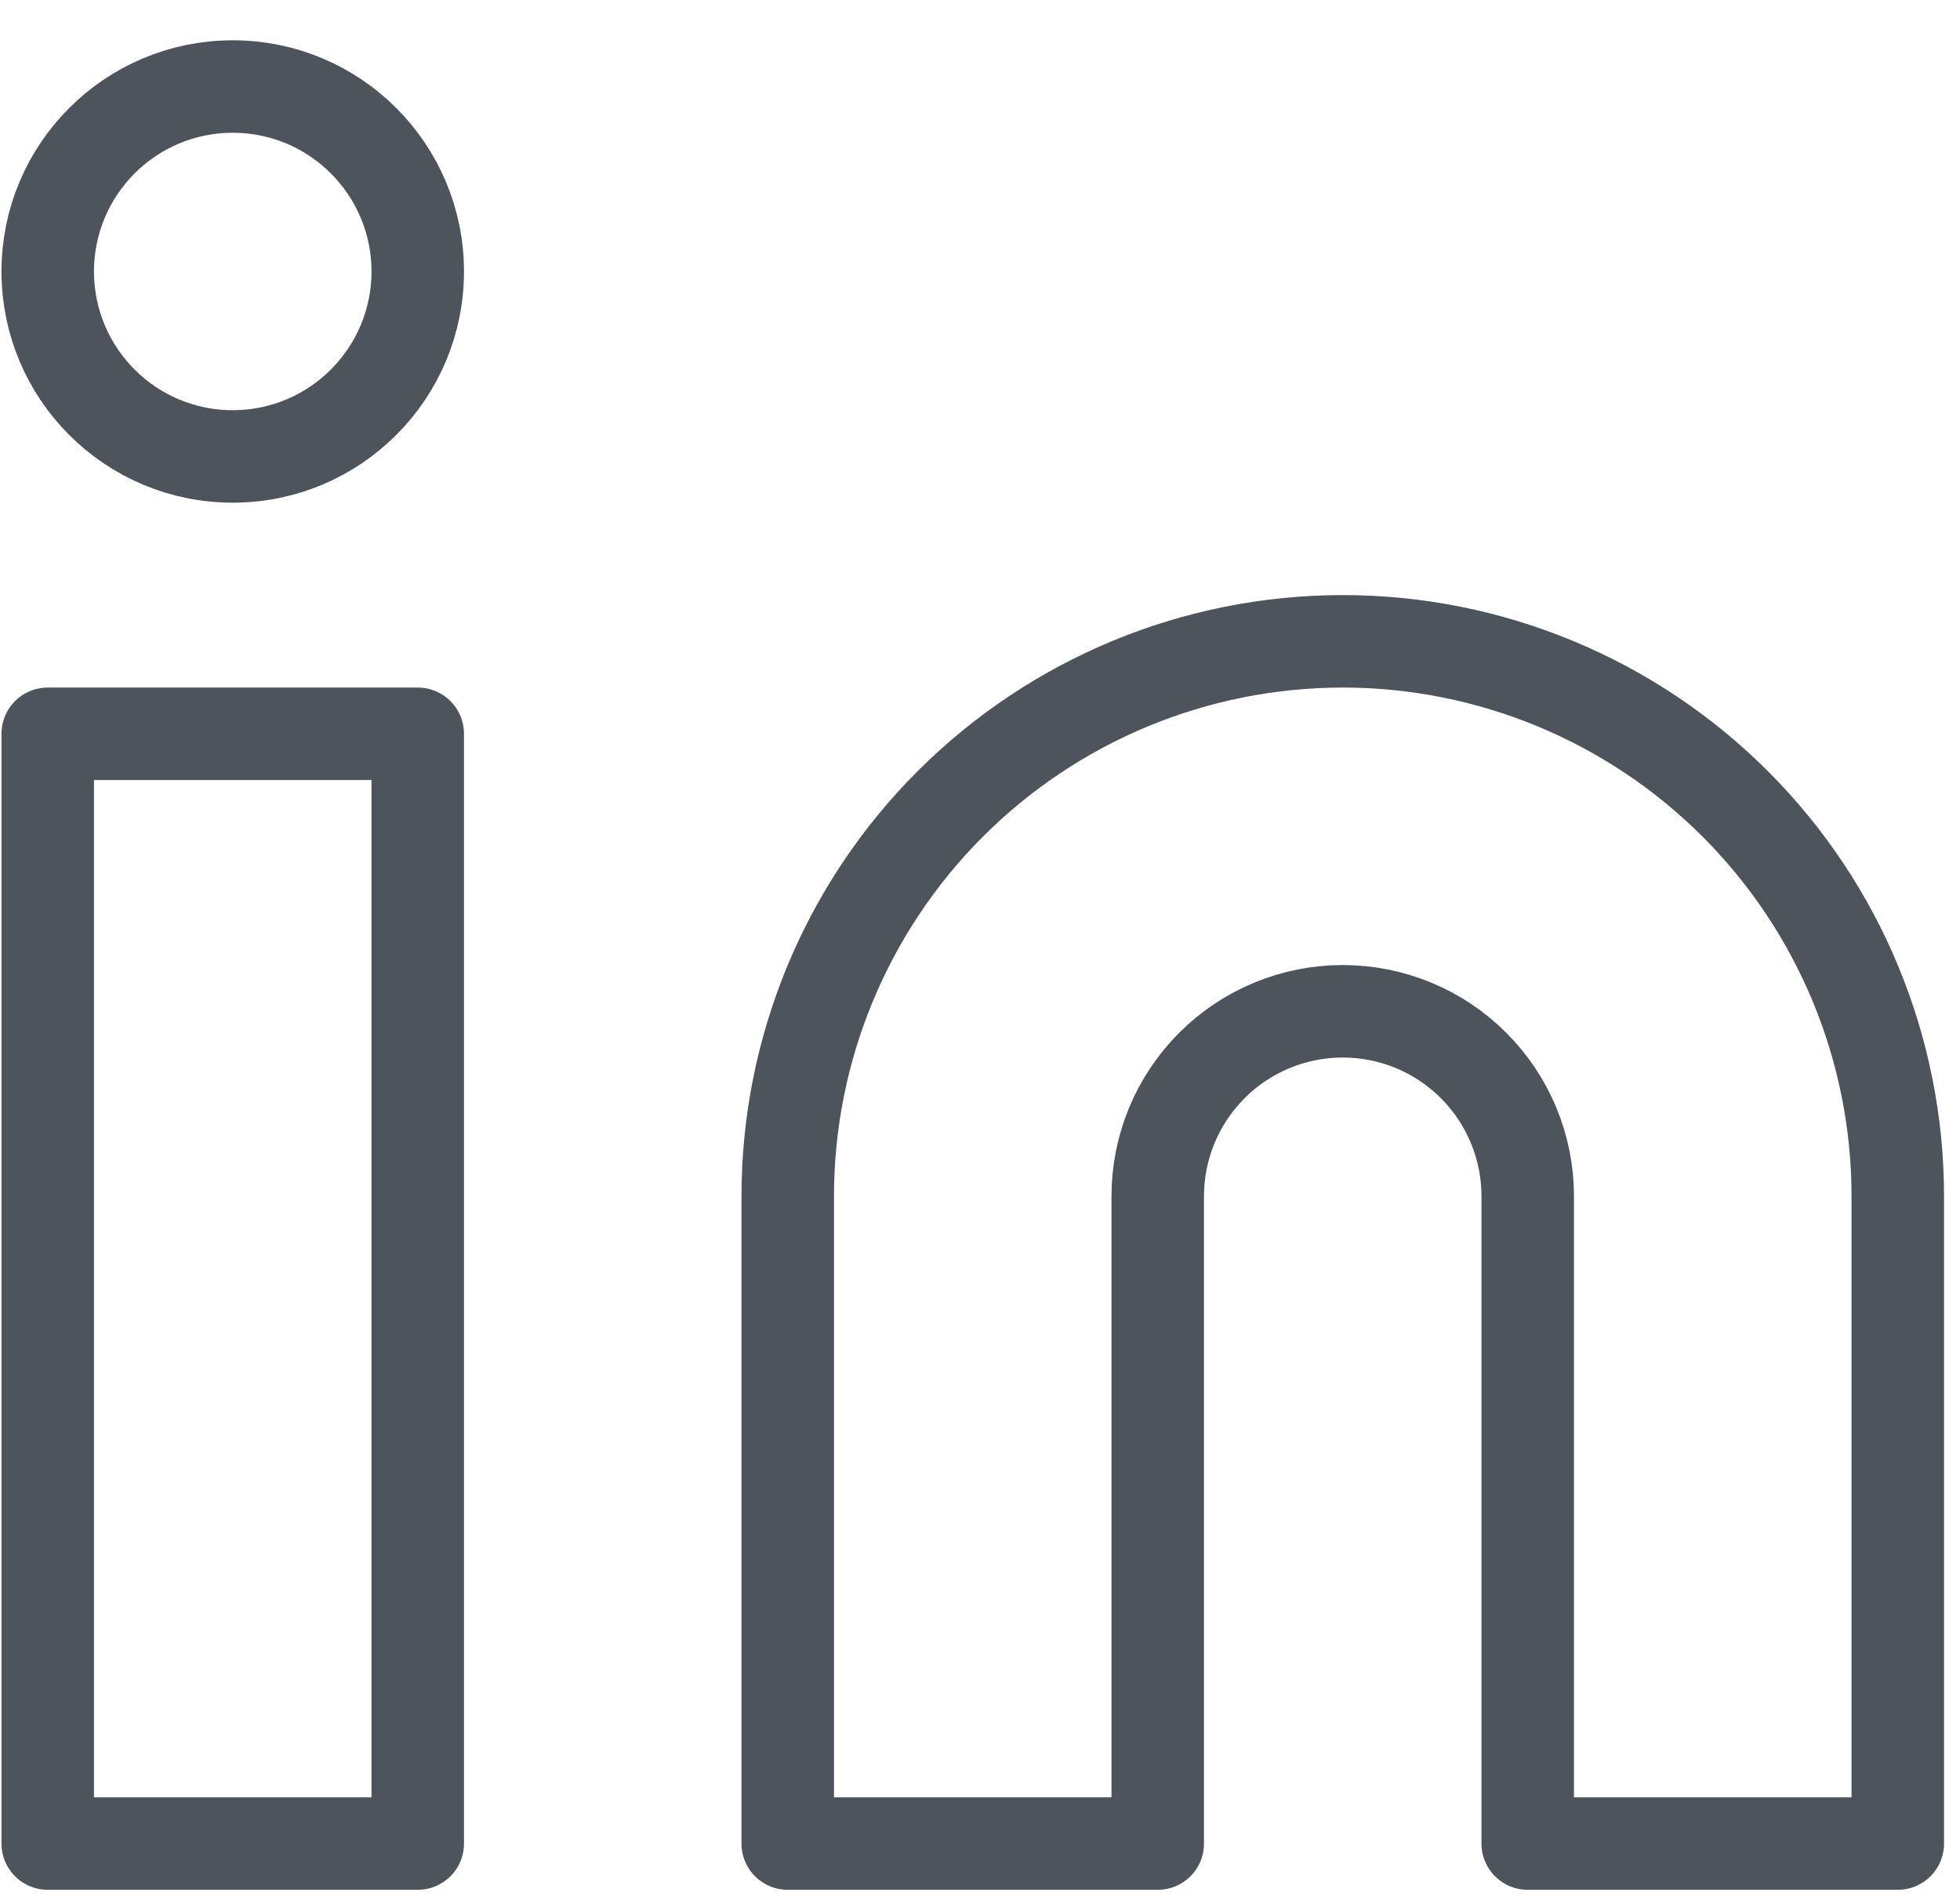 <svg width="31" height="30" viewBox="0 0 31 30" fill="none" xmlns="http://www.w3.org/2000/svg">
<g clip-path="url(#clip0)">
<path d="M21.237 10.146C23.566 10.146 25.798 11.071 27.445 12.718C29.091 14.364 30.016 16.597 30.016 18.925V29.166H24.163V18.925C24.163 18.149 23.855 17.404 23.306 16.856C22.758 16.307 22.014 15.999 21.237 15.999C20.461 15.999 19.717 16.307 19.168 16.856C18.62 17.404 18.311 18.149 18.311 18.925V29.166H12.459V18.925C12.459 16.597 13.384 14.364 15.03 12.718C16.677 11.071 18.909 10.146 21.237 10.146V10.146Z" stroke="#4D545B" stroke-width="1.463" stroke-linecap="round" stroke-linejoin="round"/>
<path d="M6.607 11.609H0.755V29.166H6.607V11.609Z" stroke="#4D545B" stroke-width="1.463" stroke-linecap="round" stroke-linejoin="round"/>
<path d="M3.681 7.221C5.297 7.221 6.607 5.911 6.607 4.295C6.607 2.679 5.297 1.369 3.681 1.369C2.065 1.369 0.755 2.679 0.755 4.295C0.755 5.911 2.065 7.221 3.681 7.221Z" stroke="#4D545B" stroke-width="1.463" stroke-linecap="round" stroke-linejoin="round"/>
</g>
<defs>
<clipPath id="clip0">
<rect width="30.724" height="29.261" fill="white" transform="translate(0.023 0.637)"/>
</clipPath>
</defs>
</svg>

